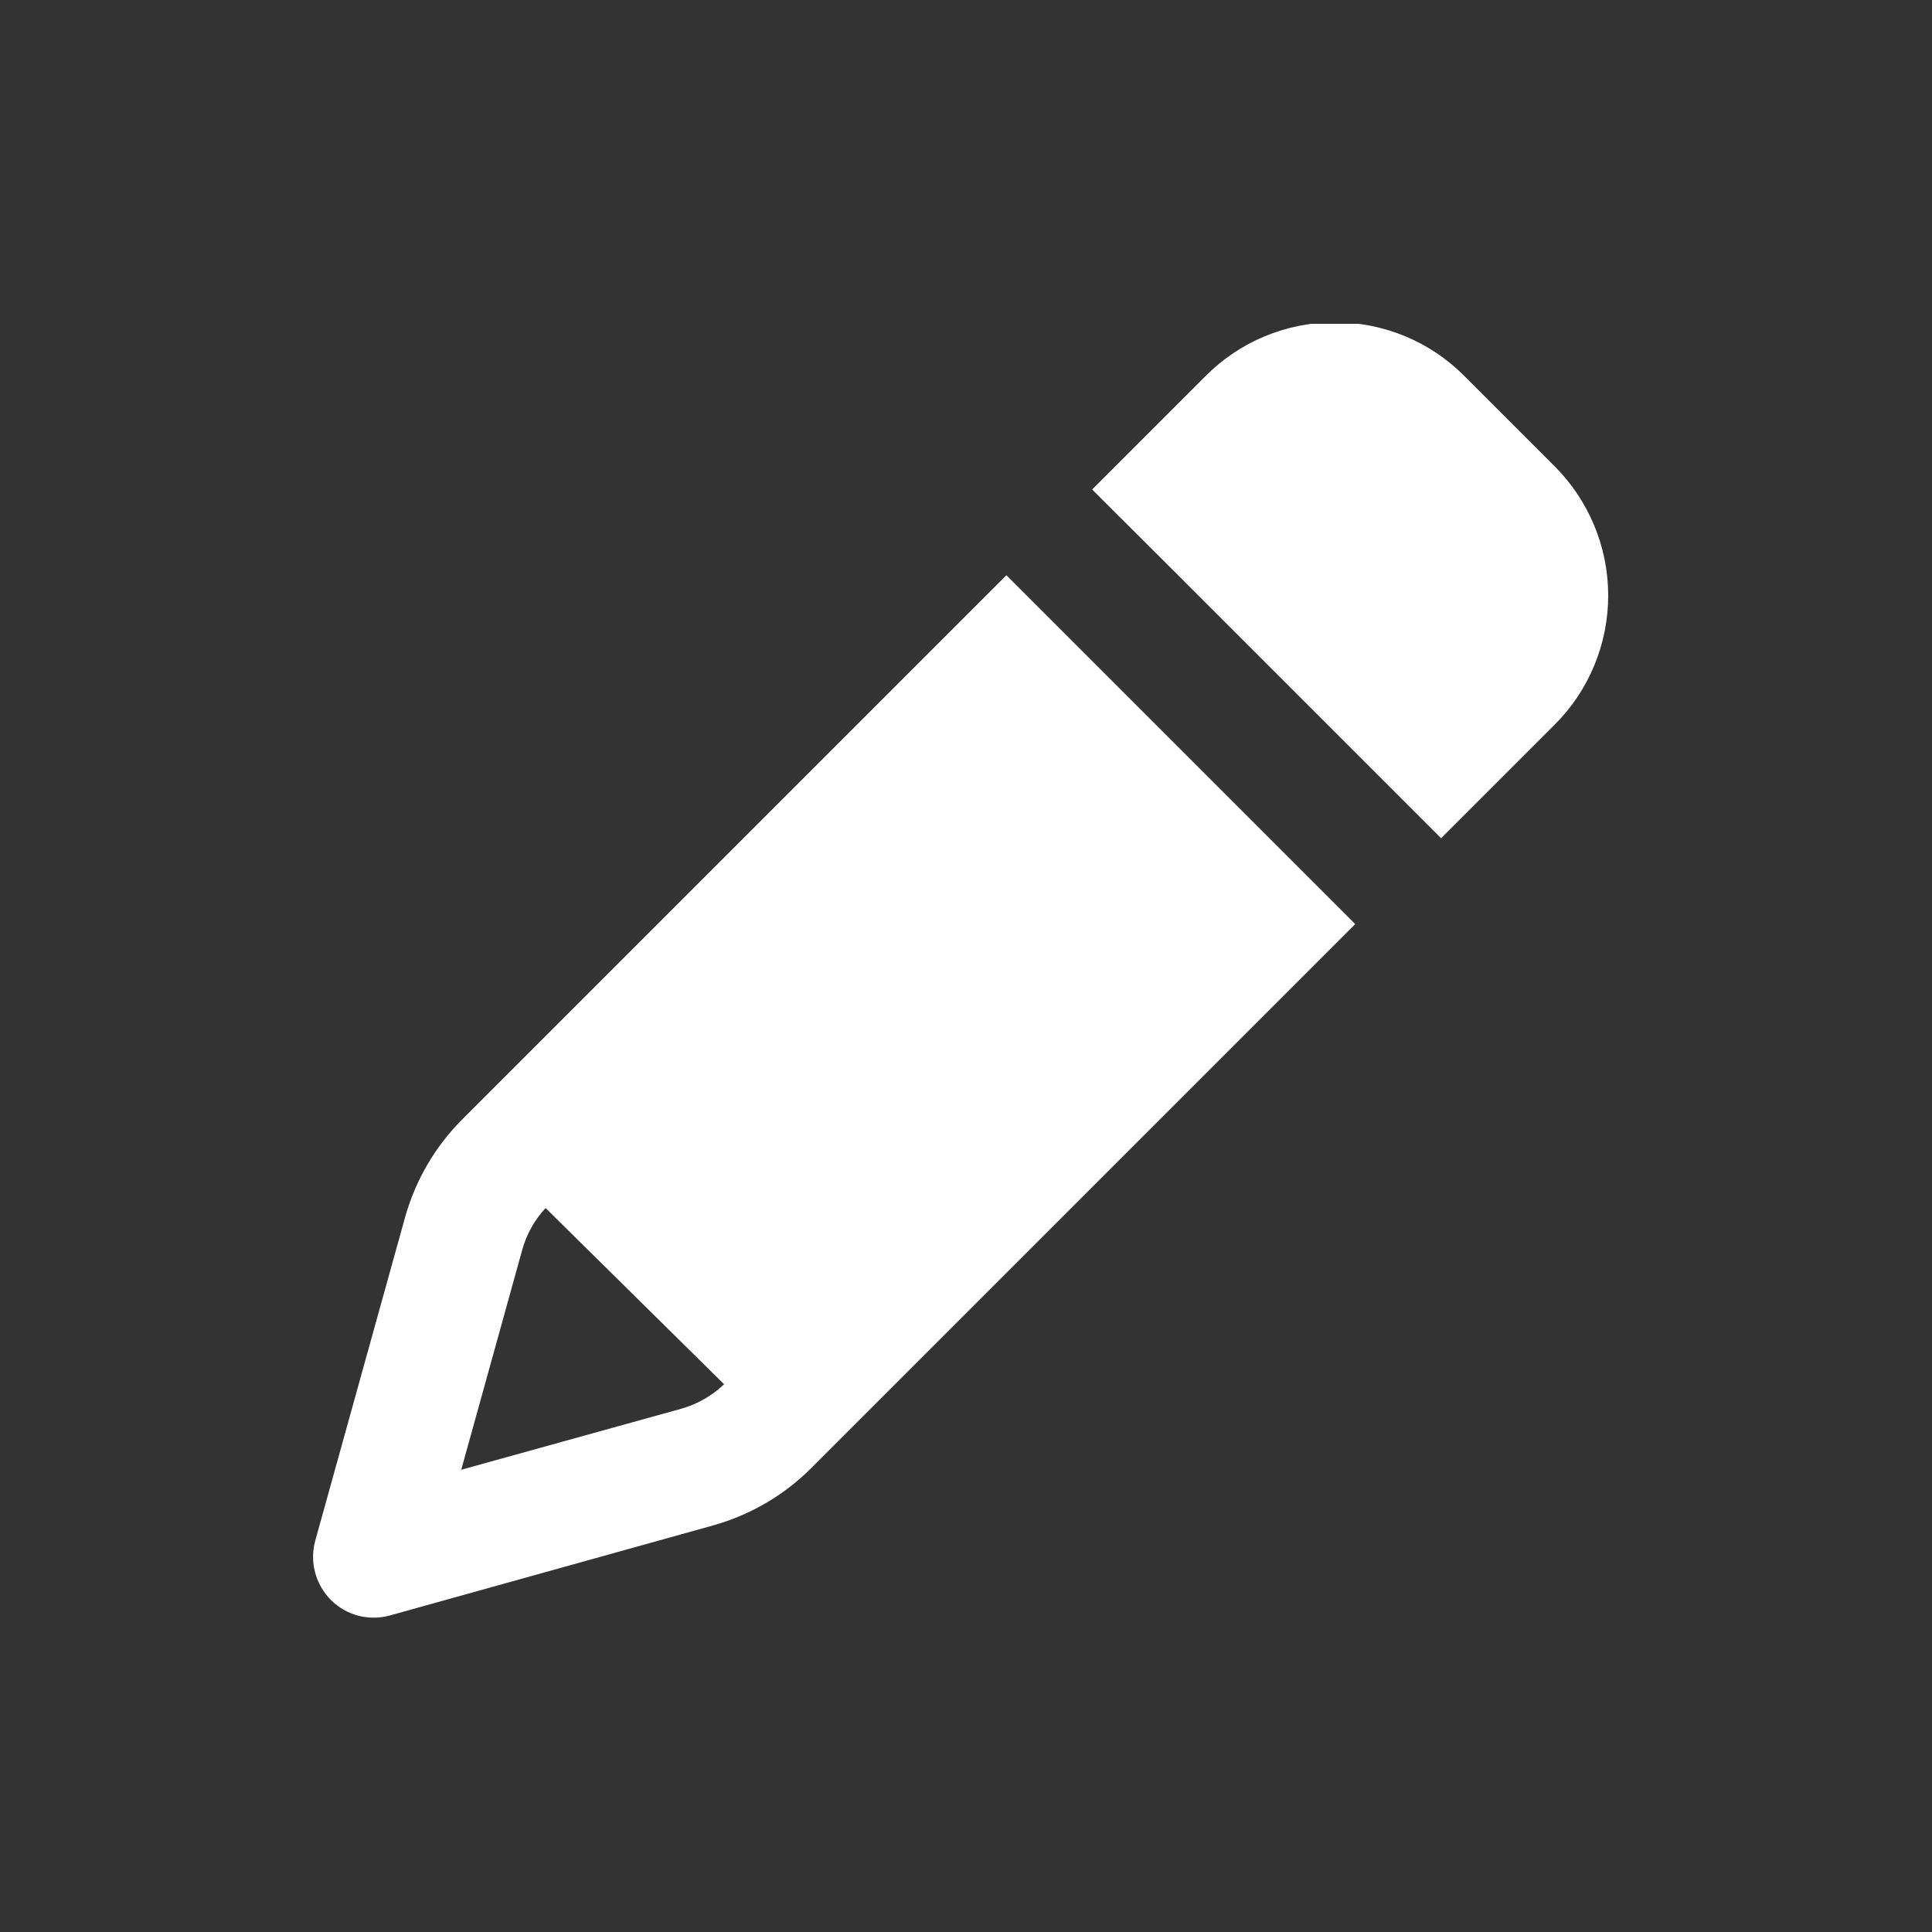 <?xml version="1.0" encoding="UTF-8"?> <svg xmlns="http://www.w3.org/2000/svg" width="179" height="179" viewBox="0 0 179 179" fill="none"><rect x="0" y="0" width="179" height="179" fill="#333333" stroke="none"/><g clip-path="url(#clip0_21_19)"><path d="M37.531 112.781C38.492 109.36 40.297 106.242 42.828 103.711L85.297 61.242L93.242 53.297L117.617 77.672L125.562 85.617L117.617 93.563L75.148 136.031C72.641 138.539 69.5 140.367 66.078 141.328L36.125 149.672C34.18 150.211 32.07 149.672 30.641 148.219C29.211 146.766 28.672 144.68 29.211 142.734L37.531 112.781ZM50.562 111.914C49.531 113.016 48.781 114.352 48.383 115.805L42.734 136.172L63.102 130.524C64.602 130.102 65.961 129.328 67.086 128.25L50.539 111.914H50.562ZM133.531 77.672L109.156 53.297L101.187 45.352L111.711 34.828C114.875 31.641 119.187 29.86 123.687 29.86C128.187 29.86 132.5 31.641 135.664 34.828L144.031 43.195C147.219 46.383 149 50.695 149 55.172C149 59.649 147.219 63.984 144.031 67.149L133.508 77.672H133.531Z" fill="white"></path></g><defs><clipPath id="clip0_21_19"><rect width="120" height="120" fill="white" transform="translate(29 30)"></rect></clipPath></defs></svg> 
